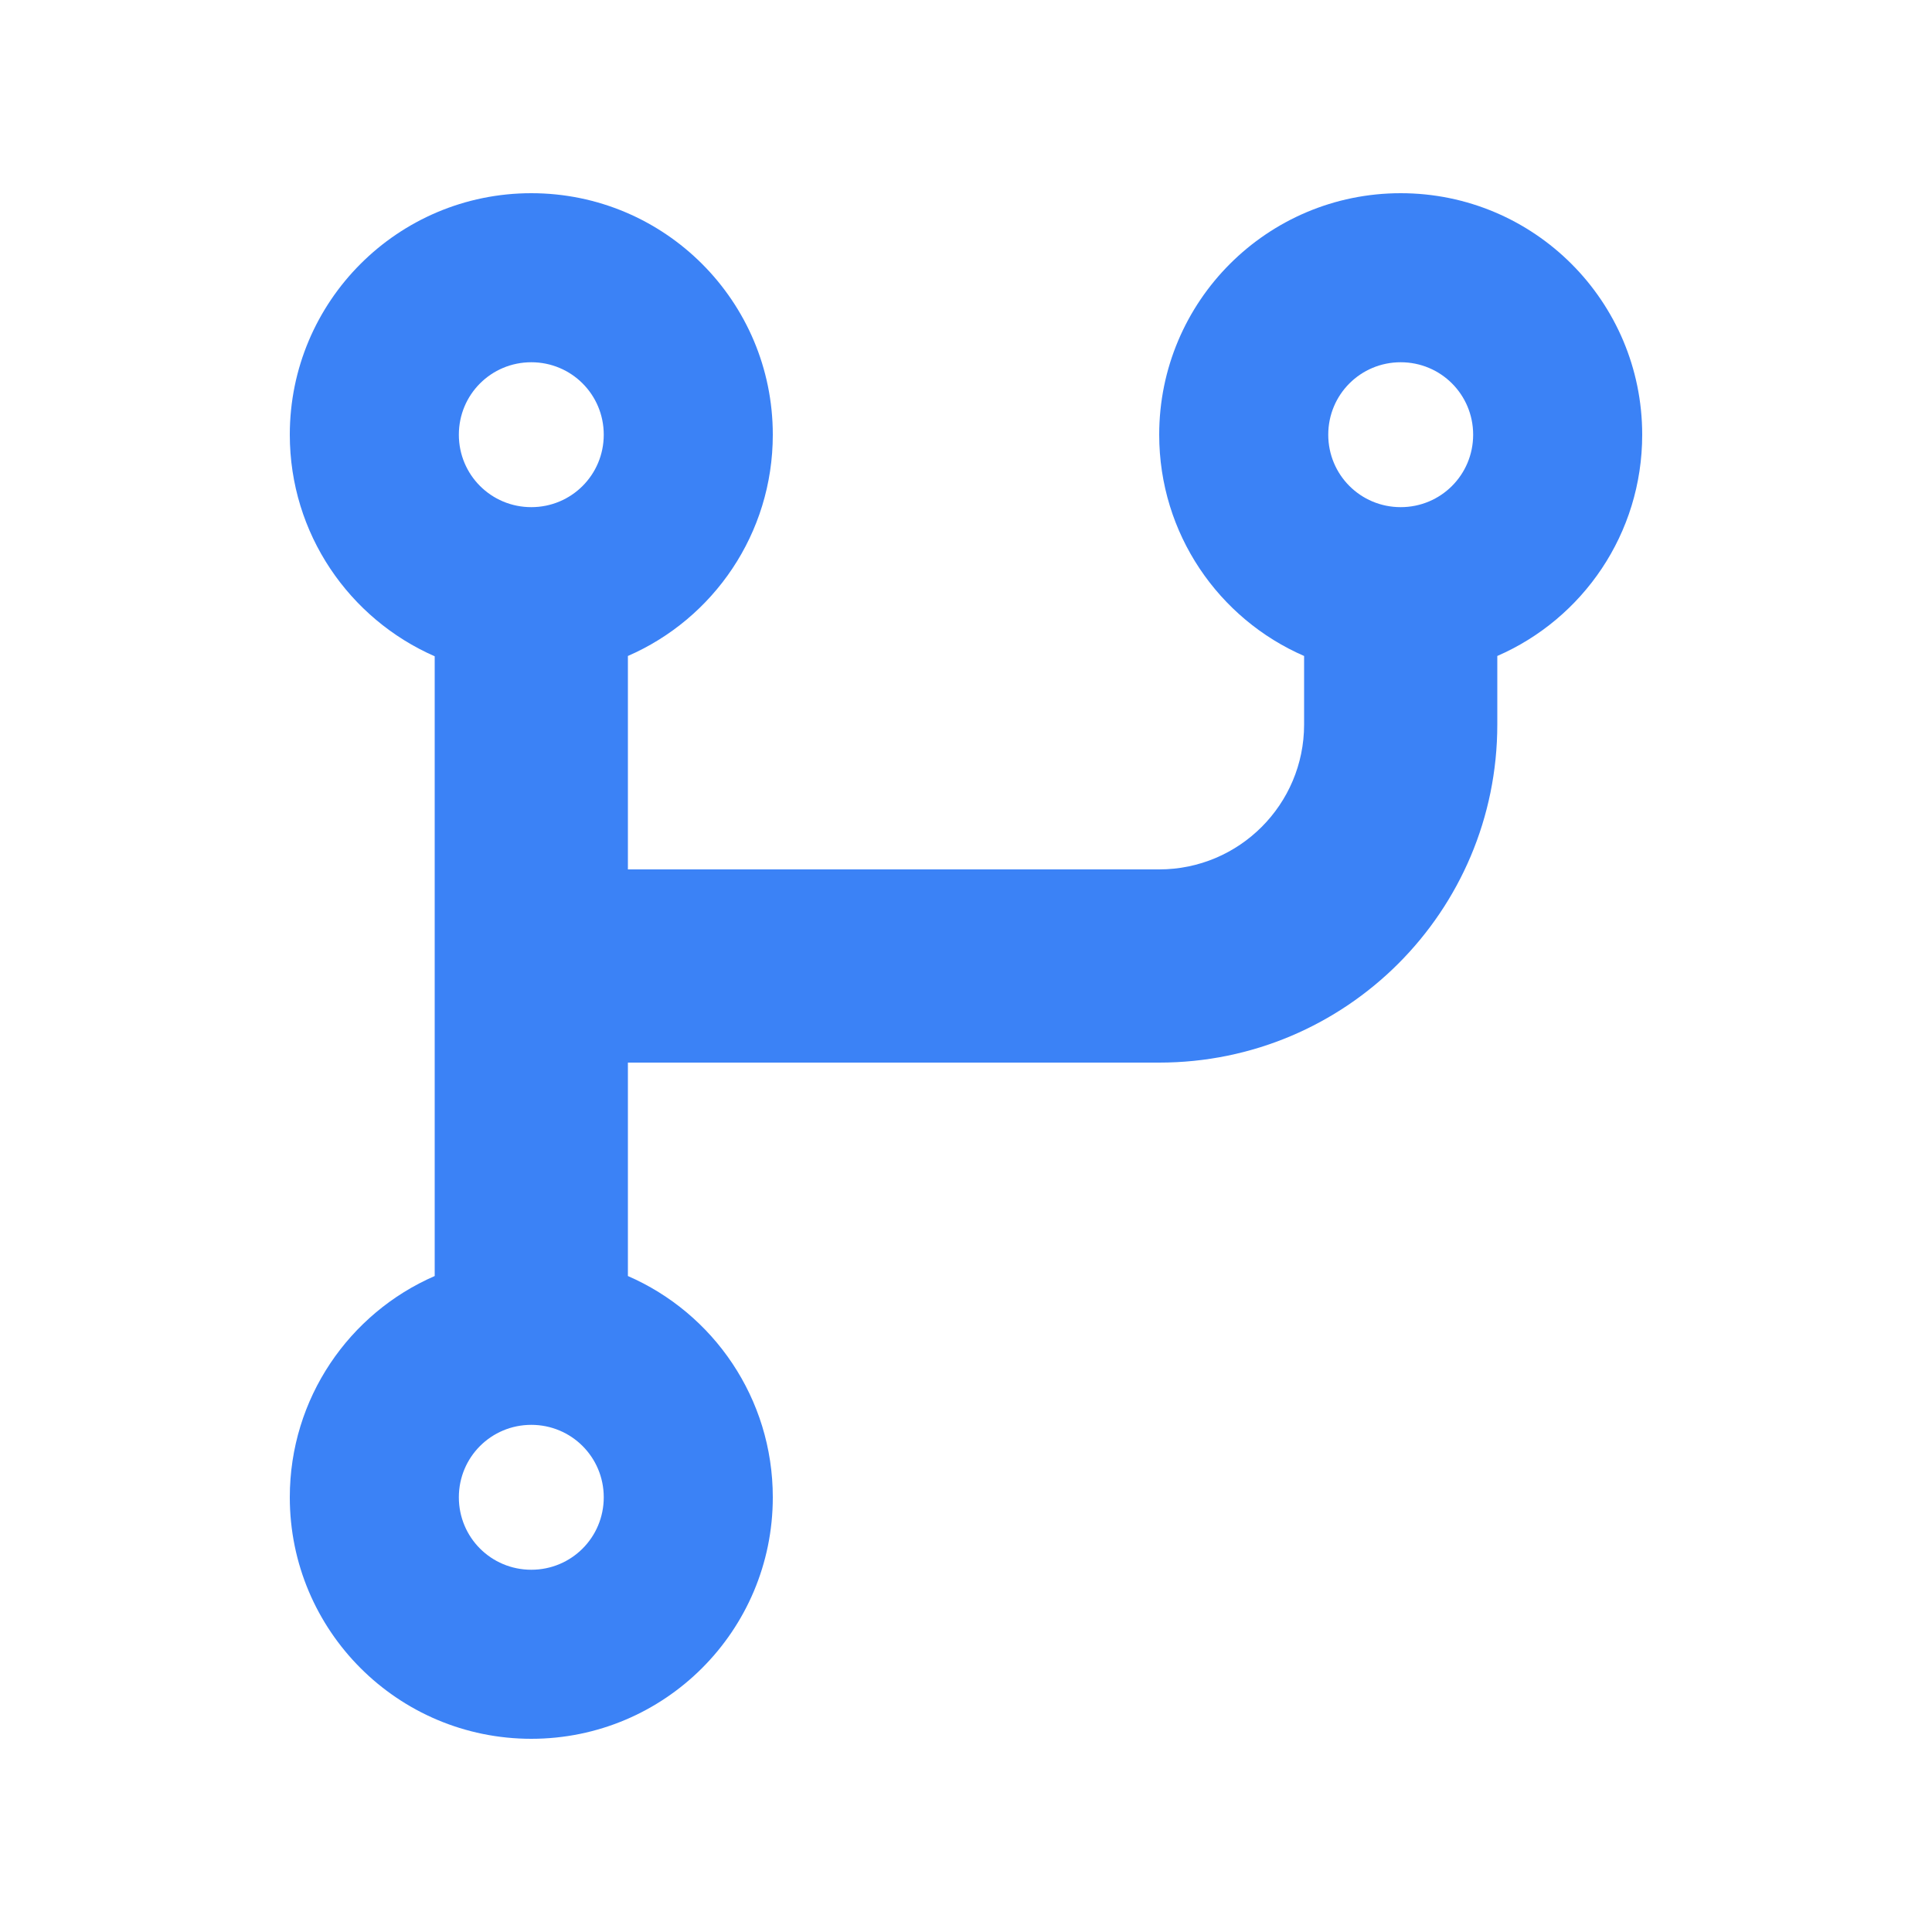 <svg xmlns="http://www.w3.org/2000/svg" viewBox="0 0 640 640"><!--!Font Awesome Free v7.1.0 by @fontawesome - https://fontawesome.com License - https://fontawesome.com/license/free Copyright 2026 Fonticons, Inc.--><path fill="#3B82F6" d="M176 168C189.3 168 200 157.3 200 144C200 130.7 189.3 120 176 120C162.7 120 152 130.7 152 144C152 157.3 162.7 168 176 168zM256 144C256 176.8 236.3 205 208 217.3L208 288L384 288C410.5 288 432 266.5 432 240L432 217.3C403.7 205 384 176.8 384 144C384 99.8 419.8 64 464 64C508.2 64 544 99.8 544 144C544 176.8 524.3 205 496 217.3L496 240C496 301.9 445.9 352 384 352L208 352L208 422.7C236.3 435 256 463.2 256 496C256 540.2 220.2 576 176 576C131.8 576 96 540.2 96 496C96 463.2 115.7 435 144 422.7L144 217.4C115.7 205 96 176.8 96 144C96 99.8 131.8 64 176 64C220.2 64 256 99.8 256 144zM488 144C488 130.7 477.3 120 464 120C450.7 120 440 130.7 440 144C440 157.3 450.7 168 464 168C477.3 168 488 157.3 488 144zM176 520C189.3 520 200 509.3 200 496C200 482.7 189.3 472 176 472C162.7 472 152 482.7 152 496C152 509.3 162.7 520 176 520z"/></svg>